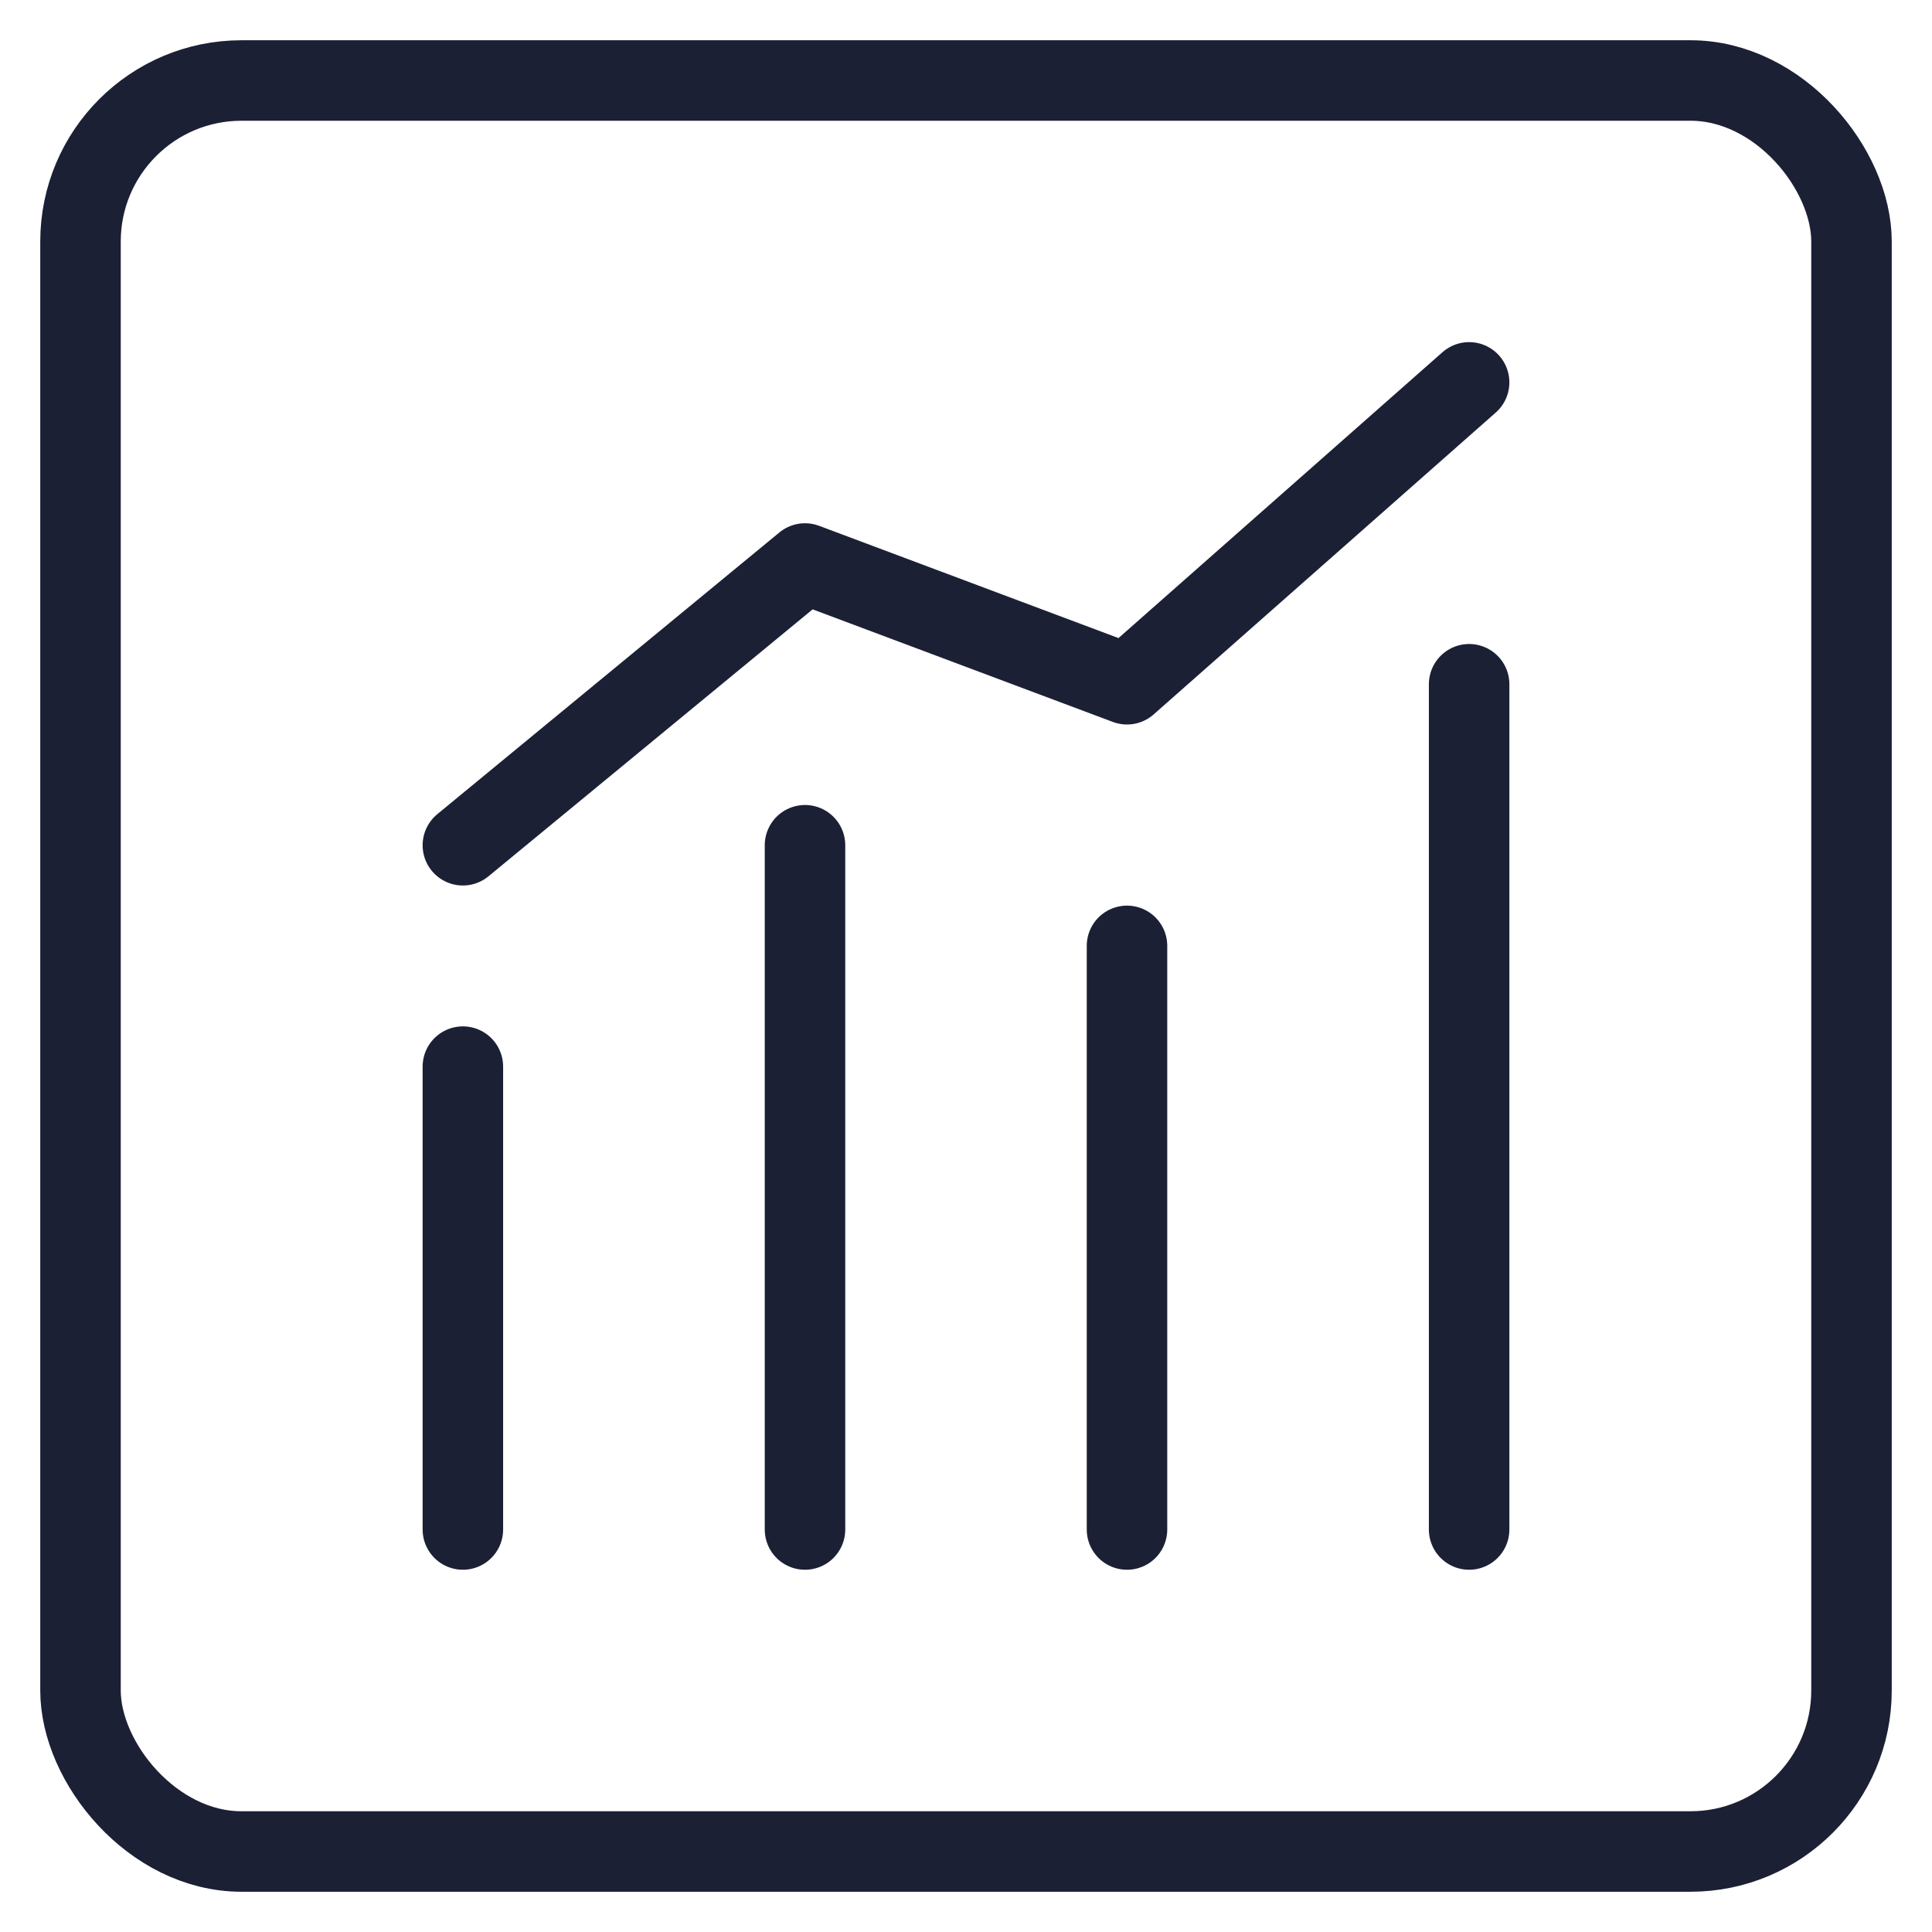 <svg width="96px" height="96px" viewBox="0 0 96 96" xmlns="http://www.w3.org/2000/svg" xmlns:xlink="http://www.w3.org/1999/xlink">
  <defs>
    <clipPath id="clip-stats">
      <rect width="96" height="96"/>
    </clipPath>
  </defs>
  <g id="stats" clip-path="url(#clip-stats)">
    <g id="pills" transform="translate(-232)">
      <rect id="Rectangle_12" data-name="Rectangle 12" width="88" height="88" rx="8" transform="translate(236 4)" fill="none" stroke="#1c2035" stroke-linecap="round" stroke-miterlimit="10" stroke-width="4"/>
      <g id="Group_157" data-name="Group 157">
        <g id="Group_156" data-name="Group 156">
          <line id="Line_22" data-name="Line 22" y2="34" transform="translate(272 42)" fill="none" stroke="#1c2035" stroke-linecap="round" stroke-linejoin="round" stroke-width="4"/>
          <line id="Line_23" data-name="Line 23" y2="42" transform="translate(305 34)" fill="none" stroke="#1c2035" stroke-linecap="round" stroke-linejoin="round" stroke-width="4"/>
          <line id="Line_24" data-name="Line 24" y2="29" transform="translate(288 47)" fill="none" stroke="#1c2035" stroke-linecap="round" stroke-linejoin="round" stroke-width="4"/>
          <line id="Line_25" data-name="Line 25" y2="23" transform="translate(255 53)" fill="none" stroke="#1c2035" stroke-linecap="round" stroke-linejoin="round" stroke-width="4"/>
        </g>
        <path id="Path_189" data-name="Path 189" d="M255,42l17-14,16,6,17-15" fill="none" stroke="#1c2035" stroke-linecap="round" stroke-linejoin="round" stroke-width="4"/>
      </g>
    </g>
  </g>
</svg>
